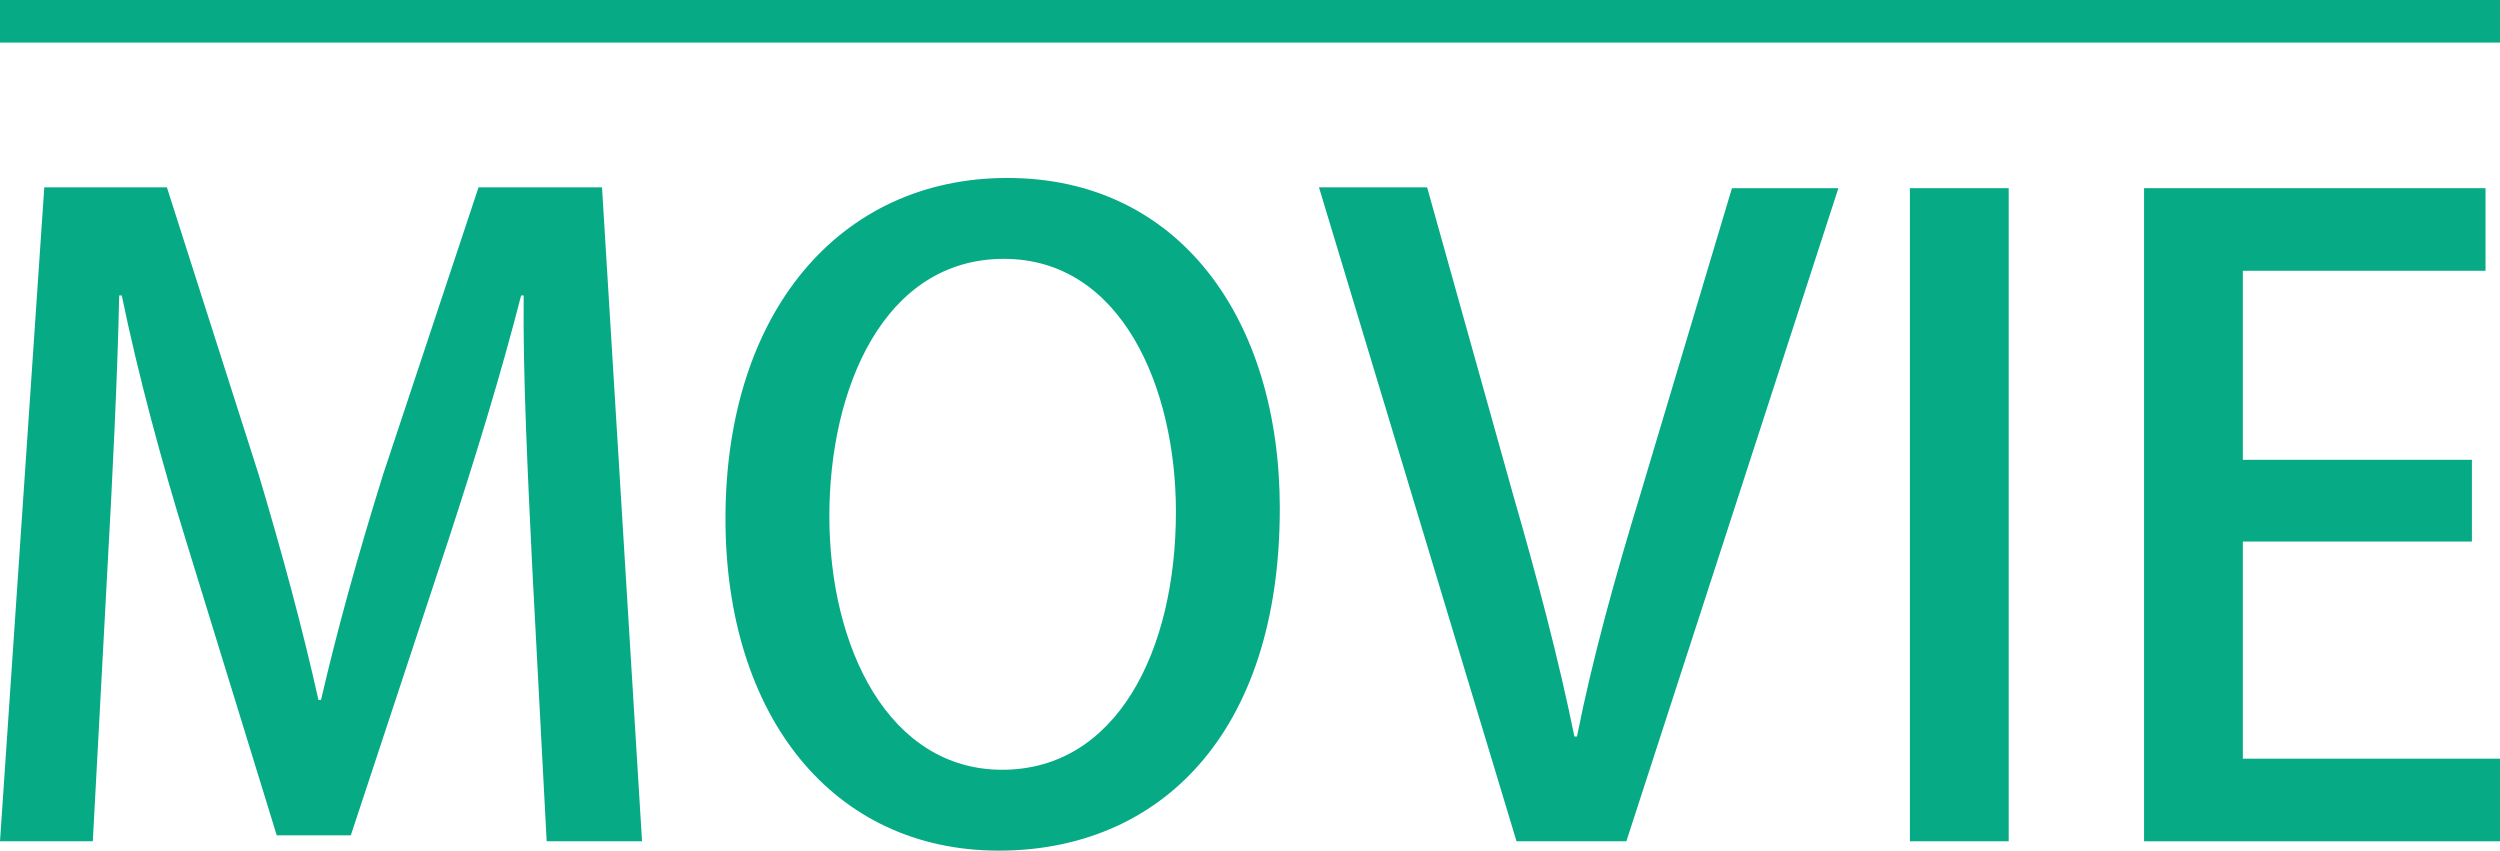 <?xml version="1.0" encoding="utf-8"?>
<!-- Generator: Adobe Illustrator 27.0.1, SVG Export Plug-In . SVG Version: 6.00 Build 0)  -->
<svg version="1.1" id="レイヤー_1" xmlns="http://www.w3.org/2000/svg" xmlns:xlink="http://www.w3.org/1999/xlink" x="0px"
	 y="0px" viewBox="0 0 293.6 99.9" style="enable-background:new 0 0 293.6 99.9;" xml:space="preserve">
<style type="text/css">
	.st0{fill:#06AB86;}
</style>
<g>
	<g>
		<path class="st0" d="M75.4,98.8H64.2l-1.7-32.3c-0.5-10.4-1.1-22.3-1-31.8h-0.3c-2.3,9-5.3,18.8-8.5,28.6L41.2,98.1h-8.7L22,64
			c-3.1-10-5.8-20.1-7.7-29.3h-0.3c-0.2,9.5-0.8,21.7-1.4,32.4l-1.7,31.7H0L5.2,22h14.4l10.8,33.8c2.8,9.4,5.1,17.9,7,26.4h0.3
			c1.9-8.2,4.3-16.9,7.3-26.5L56.2,22h14.5L75.4,98.8z"/>
		<path class="st0" d="M150.3,59.7c0,26.7-14.3,40.2-33,40.2c-19.5,0-32.1-15.8-32.1-39c0-24.2,13.4-40,33.1-40
			C138.6,20.9,150.3,37.6,150.3,59.7z M97.4,60.6c0,15.5,7,29.8,20.3,29.8c13.4,0,20.4-13.9,20.4-30.3c0-14.6-6.4-29.7-20.2-29.7
			C103.8,30.4,97.4,45.6,97.4,60.6z"/>
		<path class="st0" d="M215.9,22.1l-24.9,76.7h-12.9L154.9,22h12.7l10.1,36.1c2.8,9.7,5.3,19.1,7.2,28.4h0.3
			c1.8-9.1,4.5-18.8,7.4-28.3l10.8-36.1H215.9z"/>
		<path class="st0" d="M224.3,22.1h11.6v76.7h-11.6V22.1z"/>
		<path class="st0" d="M293.6,98.8h-41.8V22.1h40.1v9.7h-28.5V54h26.9v9.6h-26.9v25.5h30.2V98.8z"/>
	</g>
	<path class="st0" d="M293.6,5H0V0h293.6V5z"/>
</g>
</svg>
